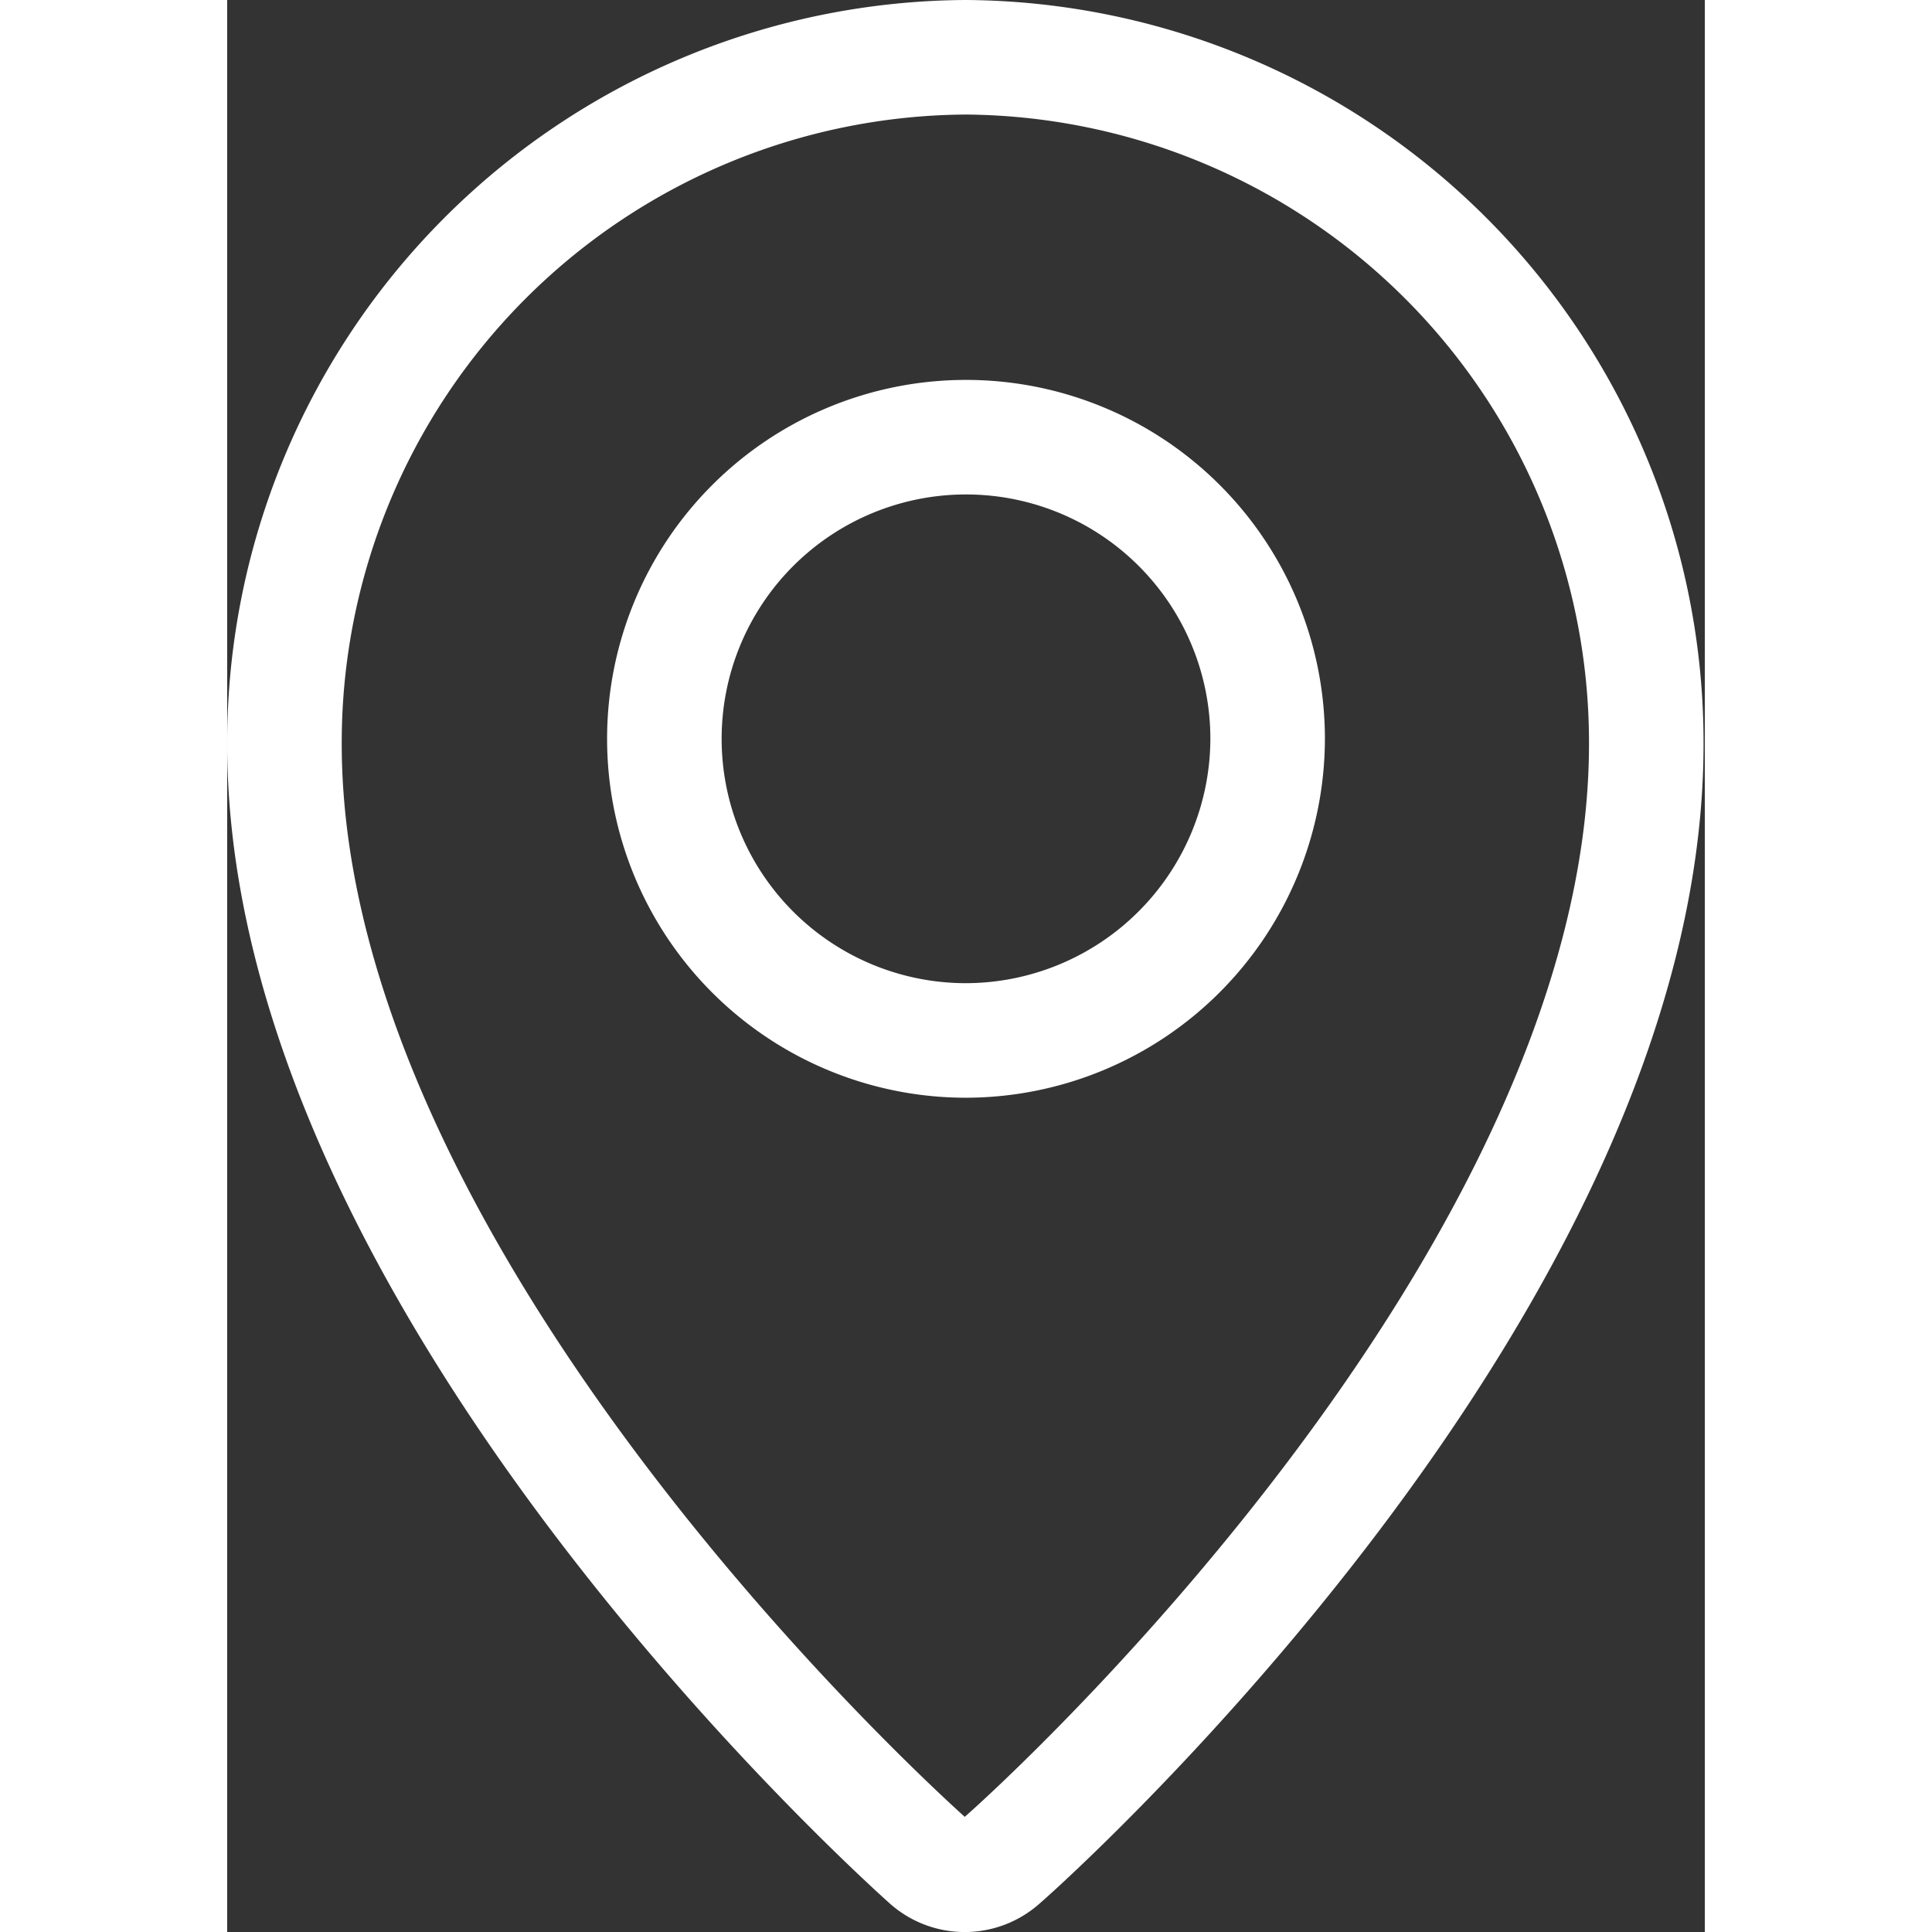 <?xml version="1.0" encoding="UTF-8"?> <svg xmlns="http://www.w3.org/2000/svg" viewBox="0 0 23.22 30.36" width="25" height="25"><rect x="0" y="0" width="23.22" height="30.36" fill="#333333" stroke="none"/><defs><style> .cls-1 { fill: none; stroke: #fff; stroke-linecap: round; stroke-linejoin: round; stroke-width: 1.8px; } </style></defs><g id="Layer_2" data-name="Layer 2"><g id="Layer_1-2" data-name="Layer 1"><path d="M11.61.9A10.77,10.77,0,0,0,.9,11.69C.9,20.14,10.6,28.87,11,29.23a.87.87,0,0,0,1.18,0c.42-.36,10.12-9.09,10.12-17.54A10.77,10.77,0,0,0,11.61.9Z" class="cls-1"></path><path d="M11.61,16.35a4.74,4.74,0,1,1,4.74-4.74,4.75,4.75,0,0,1-4.74,4.74Z" class="cls-1"></path></g></g></svg> 